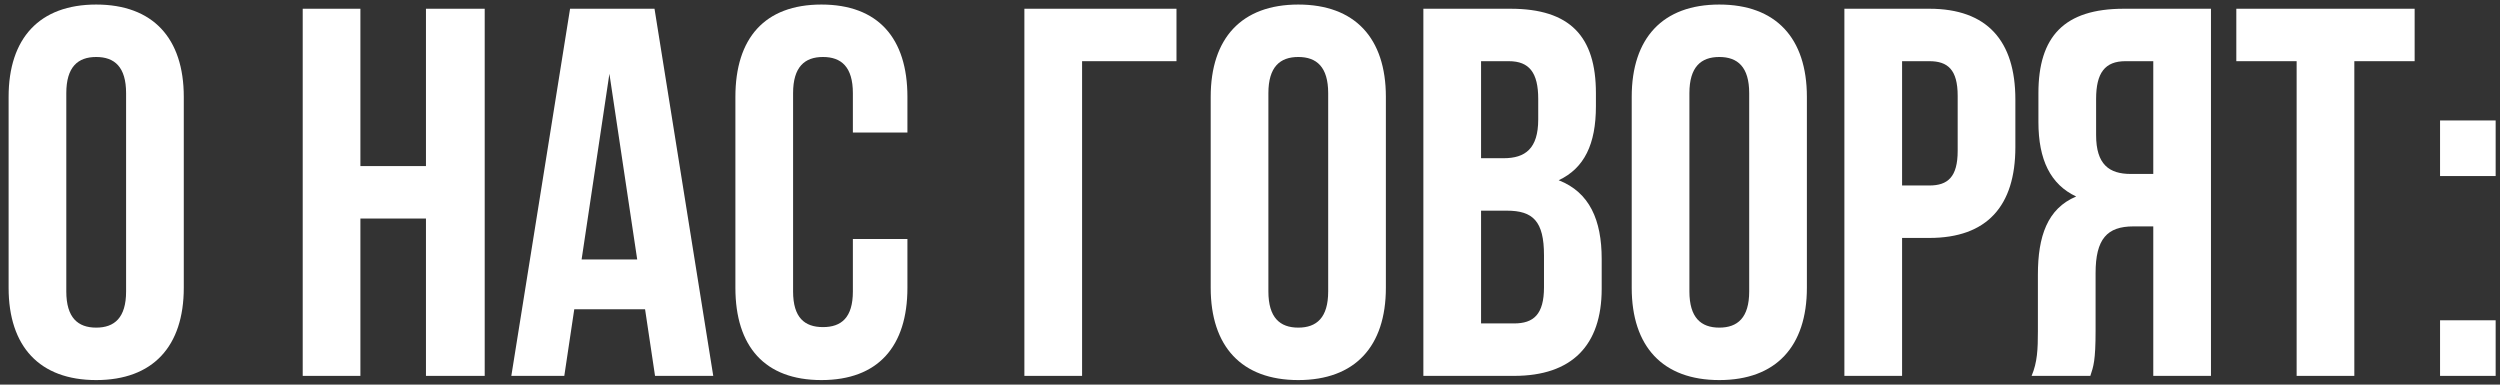 <?xml version="1.0" encoding="UTF-8"?> <svg xmlns="http://www.w3.org/2000/svg" width="286" height="44" viewBox="0 0 286 44" fill="none"><rect x="0" y="0" width="286" height="44" fill="#333333" stroke="none"/><path d="M7.585 10.66V33.34C7.585 36.34 8.905 37.48 11.005 37.48C13.105 37.48 14.425 36.34 14.425 33.34V10.66C14.425 7.66 13.105 6.52 11.005 6.52C8.905 6.52 7.585 7.66 7.585 10.66ZM0.985 32.92V11.08C0.985 4.36 4.525 0.52 11.005 0.52C17.485 0.52 21.025 4.36 21.025 11.08V32.92C21.025 39.64 17.485 43.48 11.005 43.48C4.525 43.48 0.985 39.64 0.985 32.92Z" fill="white"></path><path d="M41.23 25V43H34.63V1H41.23V19H48.73V1H55.45V43H48.73V25H41.23Z" fill="white"></path><path d="M74.876 1L81.596 43H74.936L73.796 35.38H65.696L64.556 43H58.496L65.216 1H74.876ZM69.716 8.44L66.536 29.68H72.896L69.716 8.44Z" fill="white"></path><path d="M97.569 27.34H103.809V32.92C103.809 39.64 100.449 43.48 93.969 43.48C87.489 43.48 84.129 39.64 84.129 32.92V11.08C84.129 4.36 87.489 0.52 93.969 0.52C100.449 0.52 103.809 4.36 103.809 11.08V15.16H97.569V10.66C97.569 7.66 96.249 6.52 94.149 6.52C92.049 6.52 90.729 7.66 90.729 10.66V33.34C90.729 36.34 92.049 37.42 94.149 37.42C96.249 37.42 97.569 36.34 97.569 33.34V27.34Z" fill="white"></path><path d="M123.79 43H117.19V1H134.59V7H123.79V43Z" fill="white"></path><path d="M145.104 10.66V33.34C145.104 36.34 146.424 37.48 148.524 37.48C150.624 37.48 151.944 36.34 151.944 33.34V10.66C151.944 7.66 150.624 6.52 148.524 6.52C146.424 6.52 145.104 7.66 145.104 10.66ZM138.504 32.92V11.08C138.504 4.36 142.044 0.52 148.524 0.52C155.004 0.52 158.544 4.36 158.544 11.08V32.92C158.544 39.64 155.004 43.48 148.524 43.48C142.044 43.48 138.504 39.64 138.504 32.92Z" fill="white"></path><path d="M172.793 1C179.633 1 182.573 4.18 182.573 10.66V12.16C182.573 16.48 181.253 19.24 178.313 20.62C181.853 22 183.233 25.18 183.233 29.62V33.04C183.233 39.52 179.813 43 173.213 43H162.833V1H172.793ZM172.373 24.1H169.433V37H173.213C175.433 37 176.633 35.98 176.633 32.86V29.2C176.633 25.3 175.373 24.1 172.373 24.1ZM172.613 7H169.433V18.1H172.013C174.473 18.1 175.973 17.02 175.973 13.66V11.32C175.973 8.32 174.953 7 172.613 7Z" fill="white"></path><path d="M193.268 10.66V33.34C193.268 36.34 194.588 37.48 196.688 37.48C198.788 37.48 200.108 36.34 200.108 33.34V10.66C200.108 7.66 198.788 6.52 196.688 6.52C194.588 6.52 193.268 7.66 193.268 10.66ZM186.668 32.92V11.08C186.668 4.36 190.208 0.52 196.688 0.52C203.168 0.52 206.708 4.36 206.708 11.08V32.92C206.708 39.64 203.168 43.48 196.688 43.48C190.208 43.48 186.668 39.64 186.668 32.92Z" fill="white"></path><path d="M220.718 1C227.318 1 230.558 4.66 230.558 11.38V16.84C230.558 23.56 227.318 27.22 220.718 27.22H217.598V43H210.998V1H220.718ZM220.718 7H217.598V21.22H220.718C222.818 21.22 223.958 20.26 223.958 17.26V10.96C223.958 7.96 222.818 7 220.718 7Z" fill="white"></path><path d="M239.135 43H232.415C233.075 41.44 233.135 39.94 233.135 37.9V31.42C233.135 27.04 234.215 23.86 237.515 22.48C234.575 21.1 233.195 18.28 233.195 13.96V10.66C233.195 4.18 236.135 1 242.975 1H252.935V43H246.335V25.9H244.055C241.055 25.9 239.735 27.34 239.735 31.24V37.84C239.735 41.26 239.495 41.92 239.135 43ZM246.335 7H243.155C240.815 7 239.795 8.32 239.795 11.32V15.46C239.795 18.82 241.295 19.9 243.755 19.9H246.335V7Z" fill="white"></path><path d="M255.835 7V1H276.235V7H269.335V43H262.735V7H255.835Z" fill="white"></path><path d="M279.142 36.64H285.502V43H279.142V36.64ZM279.142 13.78H285.502V20.14H279.142V13.78Z" fill="white"></path></svg> 